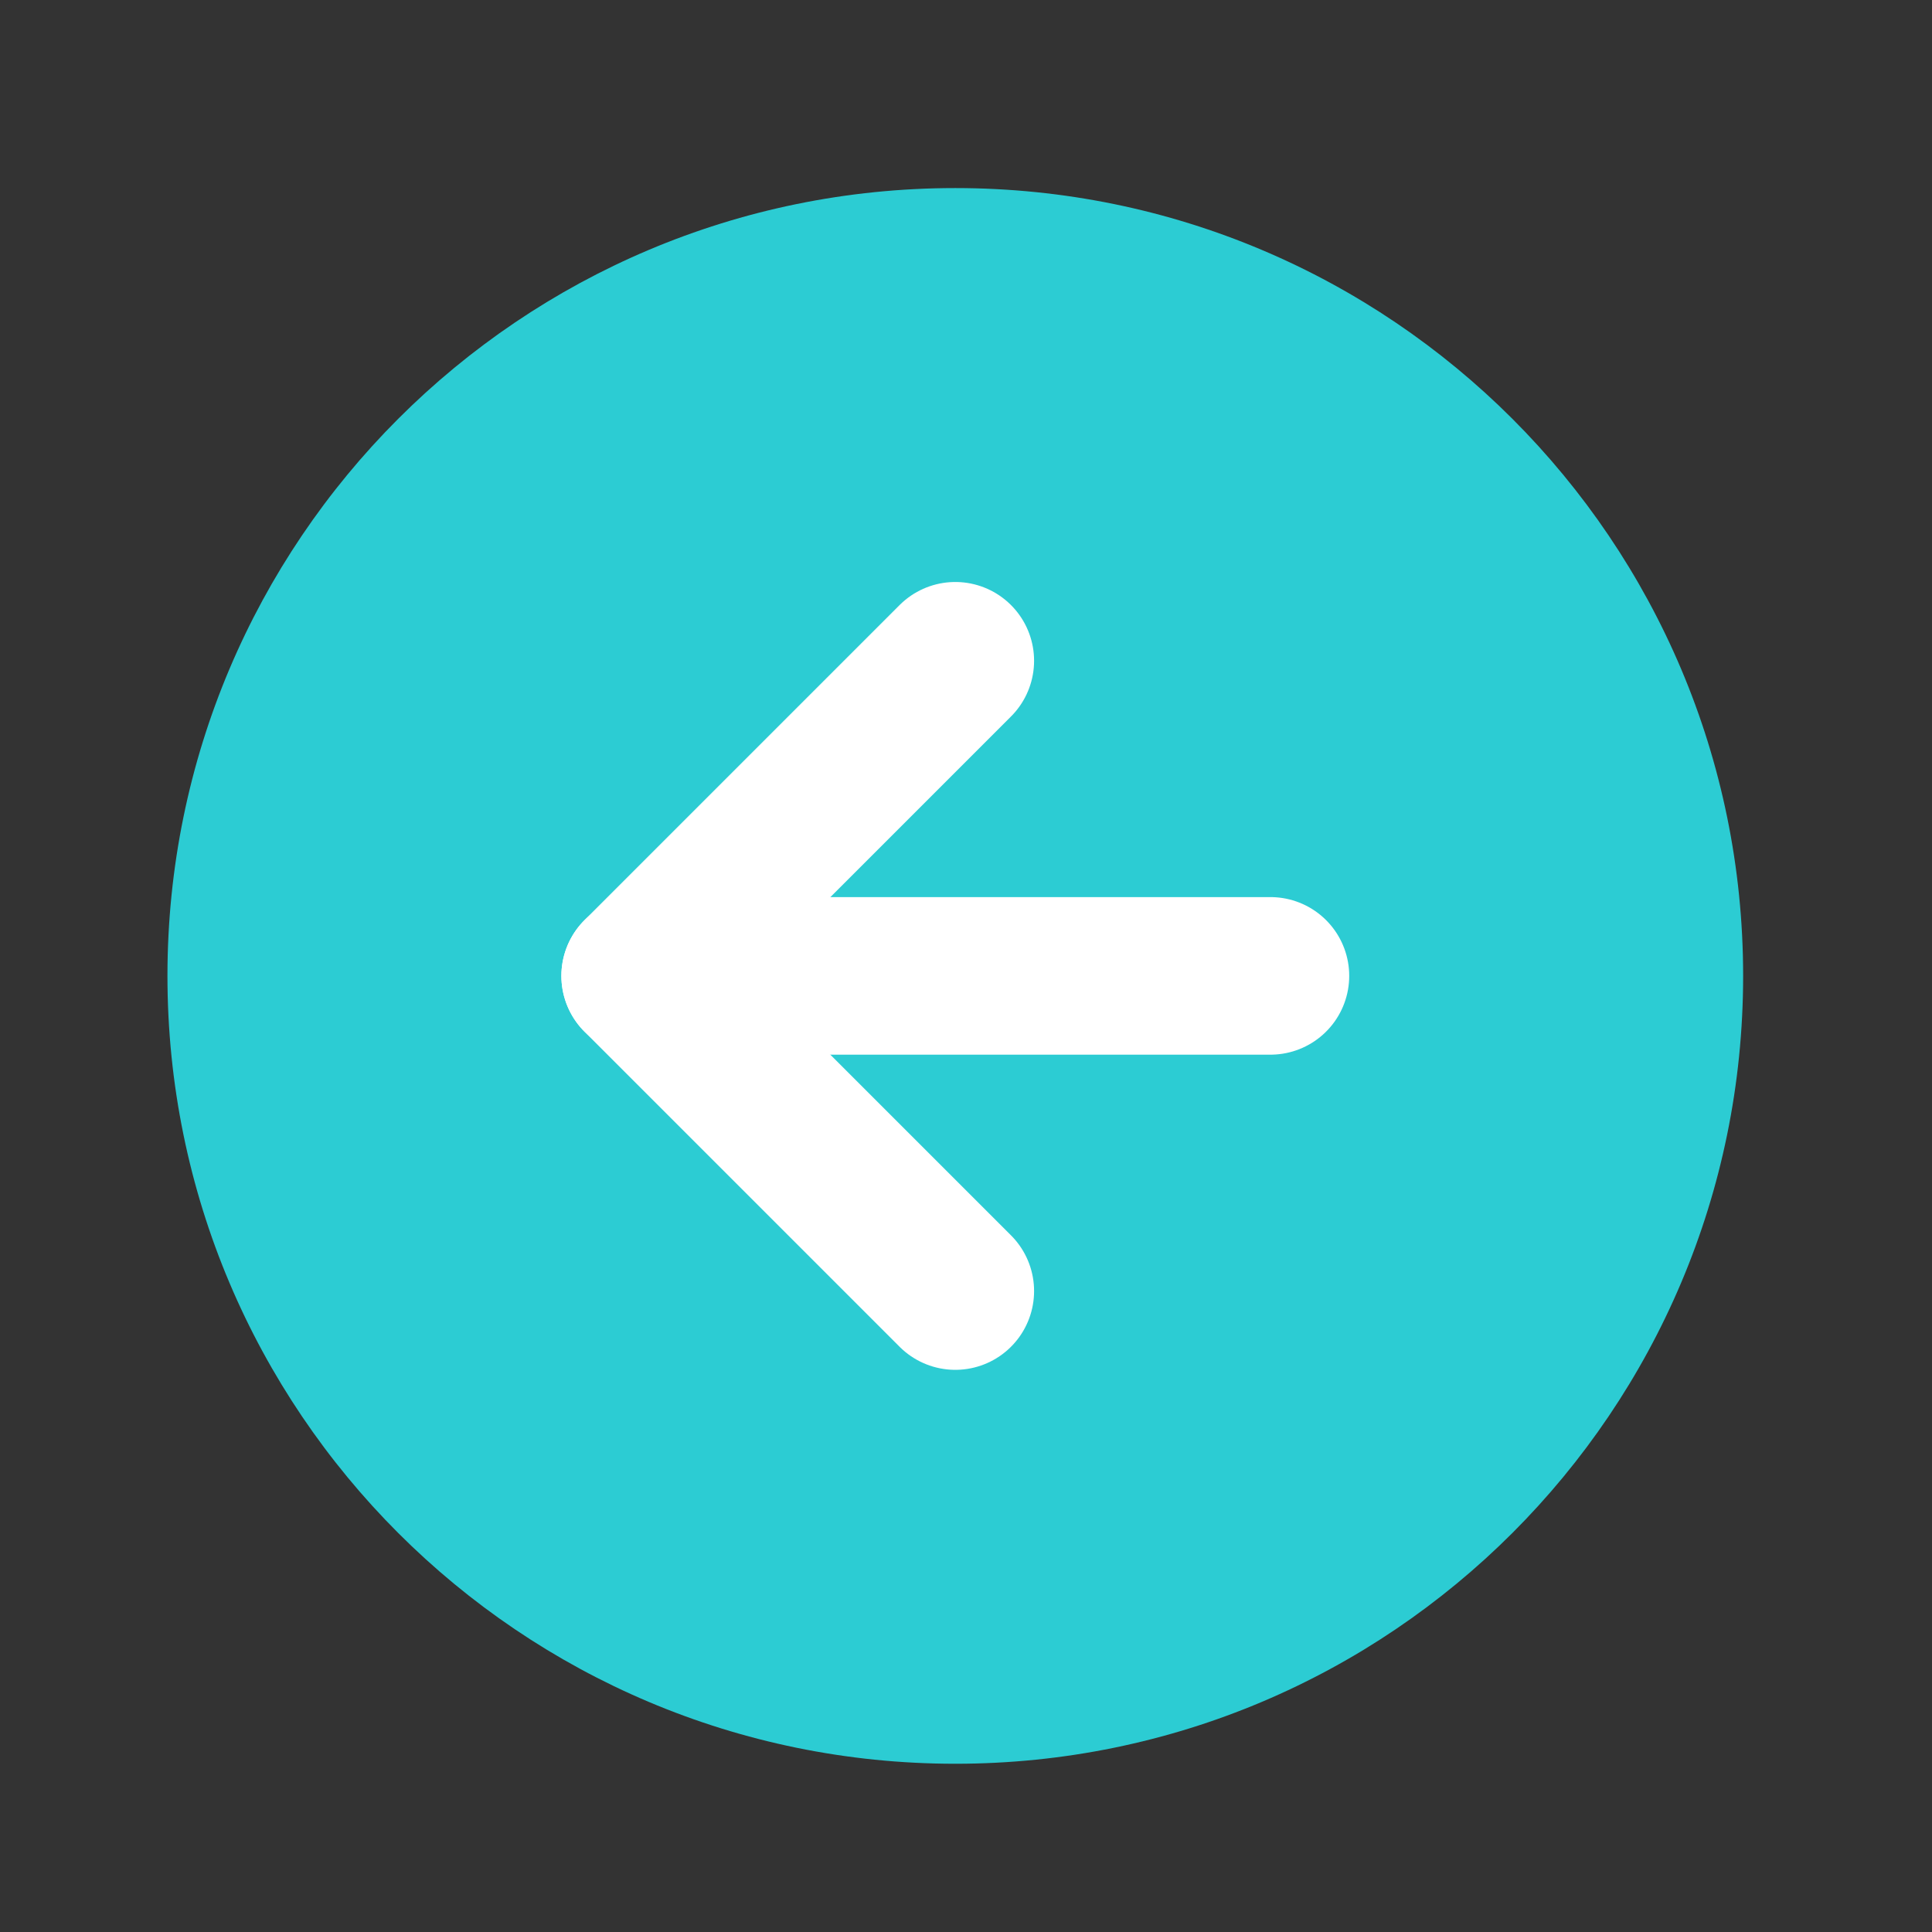 <svg width="61" height="61" viewBox="0 0 61 61" fill="none" xmlns="http://www.w3.org/2000/svg">
<rect x="0" y="0" width="61" height="61" fill="#333333" stroke="none"/>
<path d="M30.162 55.688C16.424 55.688 5.287 44.551 5.287 30.812C5.287 17.074 16.424 5.938 30.162 5.938C43.9 5.938 55.037 17.074 55.037 30.812C55.037 44.551 43.9 55.688 30.162 55.688Z" fill="#2CCCD3"/>
<path d="M30.162 40.763L20.212 30.813L30.162 20.863" stroke="white" stroke-width="4.975" stroke-linecap="round" stroke-linejoin="round"/>
<path d="M40.112 30.812H20.212" stroke="white" stroke-width="4.975" stroke-linecap="round" stroke-linejoin="round"/>
</svg>
